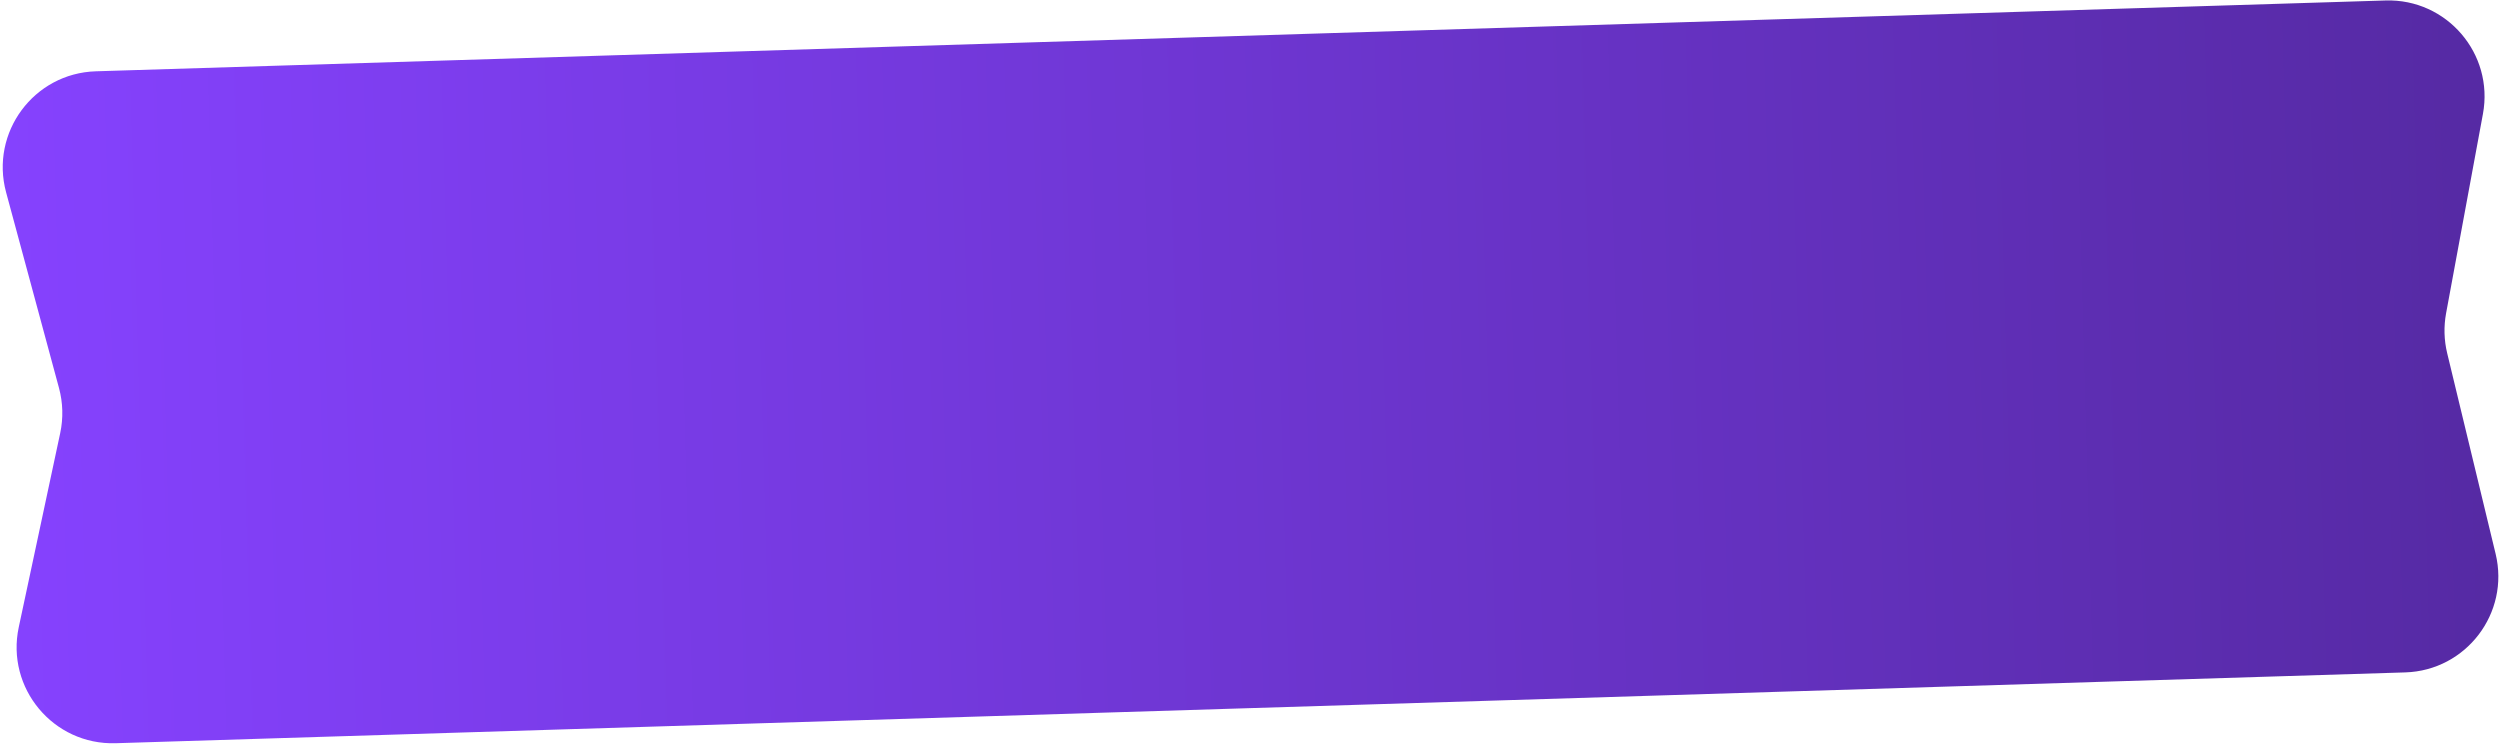 <?xml version="1.0" encoding="UTF-8"?> <svg xmlns="http://www.w3.org/2000/svg" width="781" height="233" viewBox="0 0 781 233" fill="none"><path d="M1.906 60.089C-3.149 41.39 10.578 22.873 29.939 22.274L745.241 0.15C764.363 -0.441 779.145 16.776 775.668 35.588L764.161 97.849C763.396 101.991 763.511 106.248 764.499 110.342L779.634 173.033C784.102 191.538 770.427 209.471 751.4 210.059L36.127 232.182C16.665 232.784 1.795 214.973 5.861 195.931L18.808 135.304C19.804 130.642 19.674 125.81 18.43 121.209L1.906 60.089Z" fill="url(#paint0_linear_98_64)"></path><defs><linearGradient id="paint0_linear_98_64" x1="-5.067" y1="128.406" x2="869.672" y2="103.959" gradientUnits="userSpaceOnUse"><stop stop-color="#8642FF"></stop><stop offset="1" stop-color="#502799"></stop></linearGradient></defs></svg> 